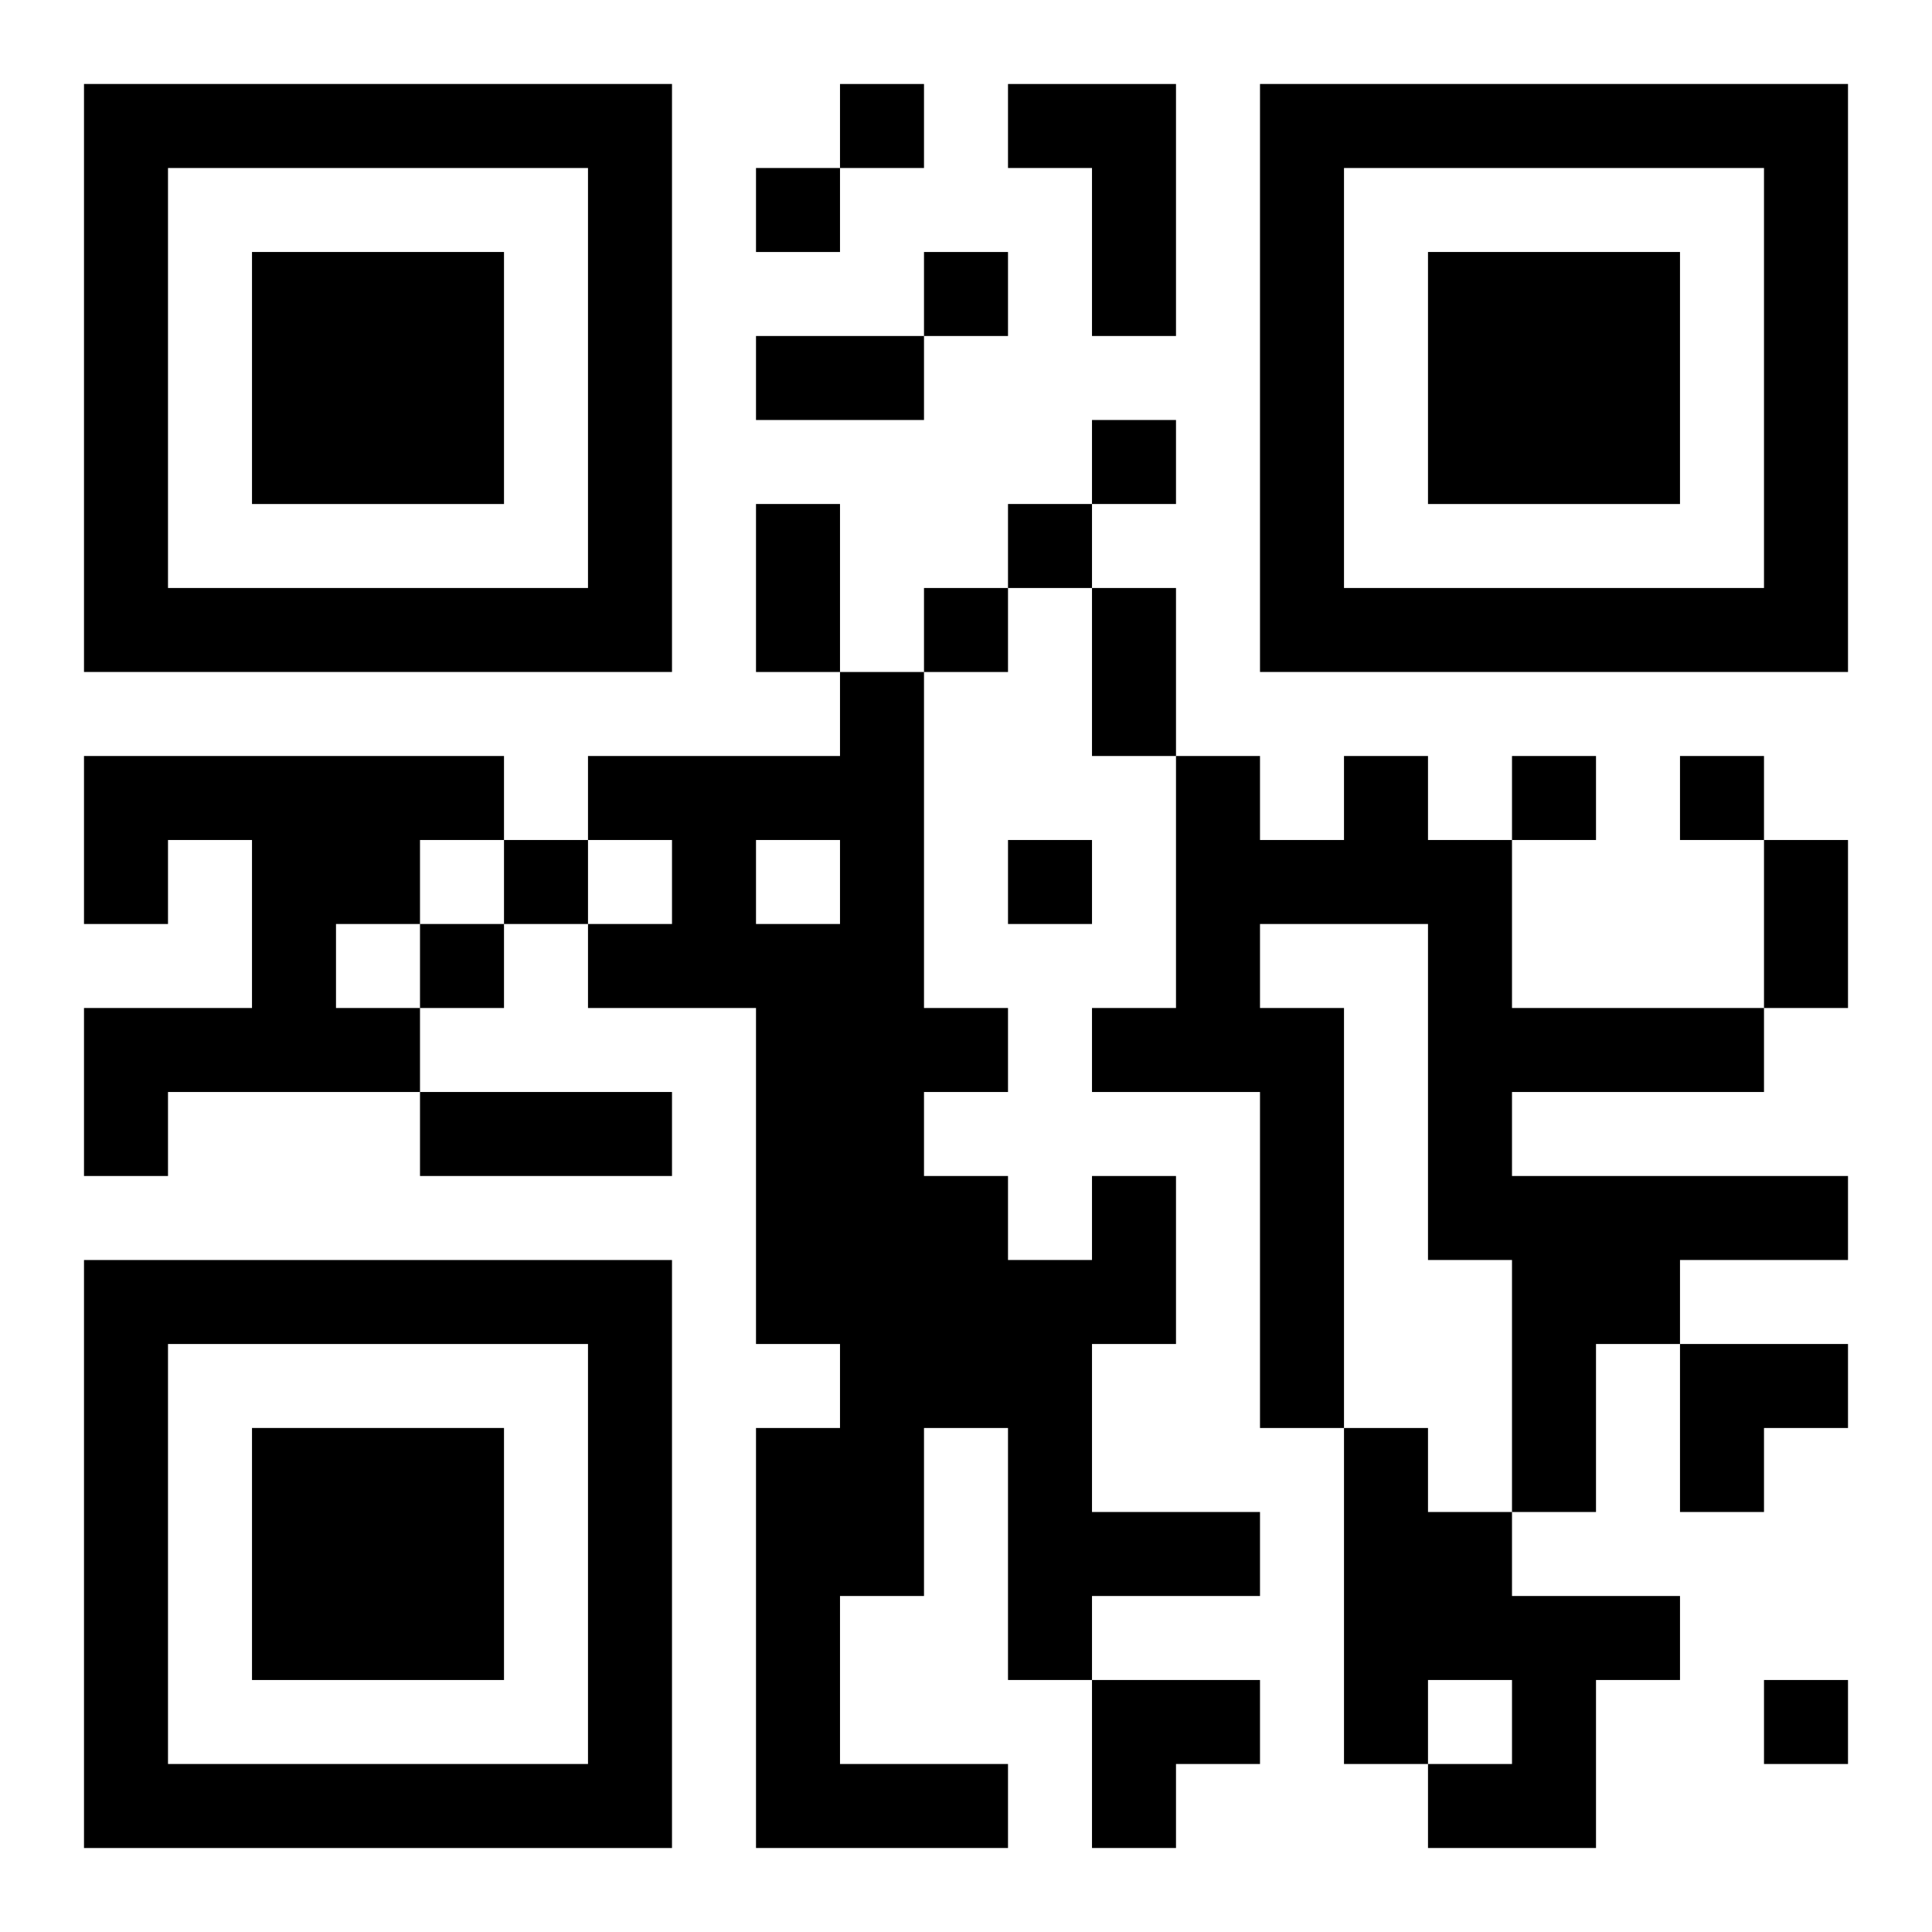 <?xml version="1.0" encoding="UTF-8"?>
<svg width="250" height="250" baseProfile="full" version="1.1" viewBox="-1 -1 23 23" xmlns="http://www.w3.org/2000/svg" xmlns:xlink="http://www.w3.org/1999/xlink"><symbol id="a"><path d="m0 7v7h7v-7h-7zm1 1h5v5h-5v-5zm1 1v3h3v-3h-3z"/></symbol><use y="-7" xlink:href="#a"/><use y="7" xlink:href="#a"/><use x="14" y="-7" xlink:href="#a"/><path d="m11 0h2v3h-1v-2h-1v-1m-11 8h5v1h-1v1h-1v1h1v1h-3v1h-1v-2h2v-2h-1v1h-1v-2m15 0h1v1h1v2h3v1h-3v1h4v1h-2v1h-1v2h-1v-3h-1v-4h-2v1h1v5h-1v-4h-2v-1h1v-3h1v1h1v-1m-3 5h1v2h-1v2h2v1h-2v1h-1v-3h-1v2h-1v2h2v1h-3v-5h1v-1h-1v-4h-2v-1h1v-1h-1v-1h3v-1h1v4h1v1h-1v1h1v1h1v-1m-4-4v1h1v-1h-1m7 7h1v1h1v1h2v1h-1v2h-2v-1h1v-1h-1v1h-1v-4m-6-16v1h1v-1h-1m-1 1v1h1v-1h-1m2 1v1h1v-1h-1m2 2v1h1v-1h-1m-1 1v1h1v-1h-1m-1 1v1h1v-1h-1m7 2v1h1v-1h-1m2 0v1h1v-1h-1m-14 1v1h1v-1h-1m6 0v1h1v-1h-1m-7 1v1h1v-1h-1m16 9v1h1v-1h-1m-12-16h2v1h-2v-1m0 2h1v2h-1v-2m4 1h1v2h-1v-2m8 3h1v2h-1v-2m-16 3h3v1h-3v-1m15 3h2v1h-1v1h-1zm-7 4h2v1h-1v1h-1z"/></svg>
